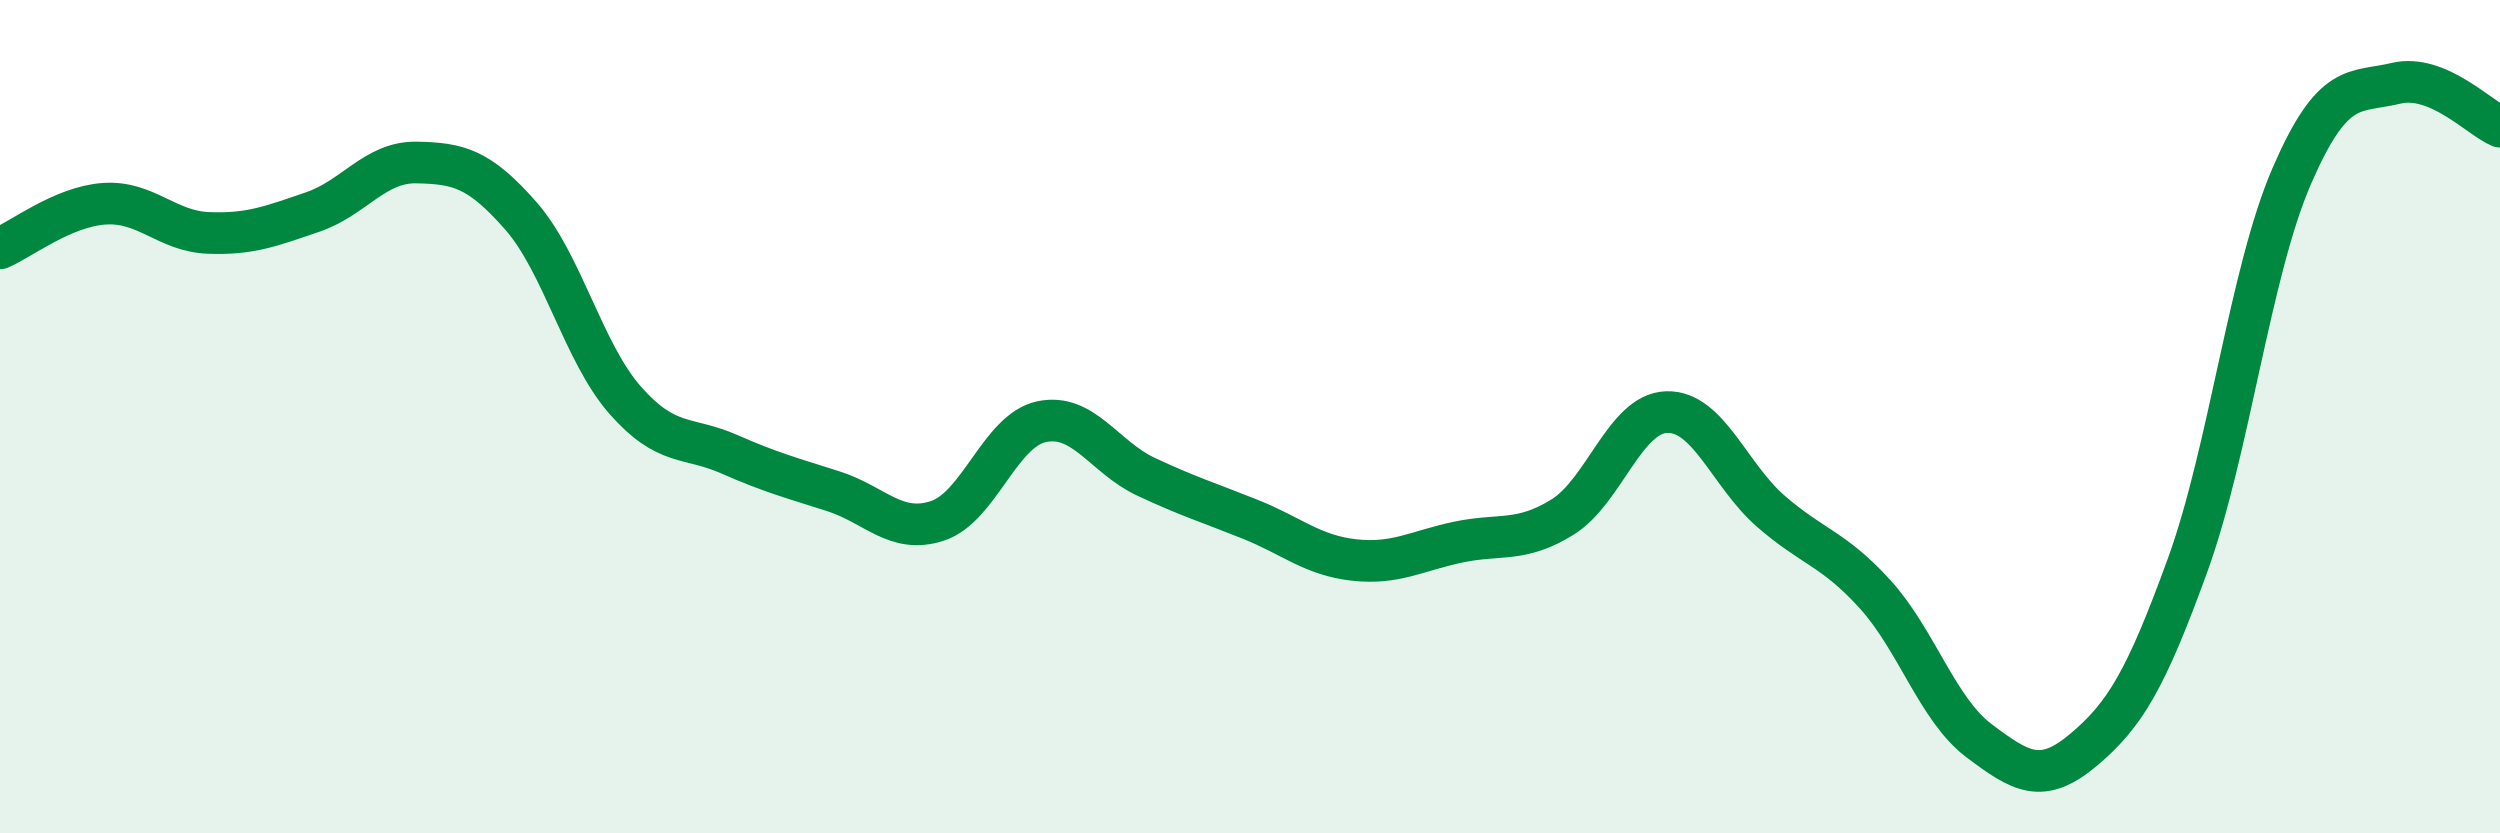 
    <svg width="60" height="20" viewBox="0 0 60 20" xmlns="http://www.w3.org/2000/svg">
      <path
        d="M 0,5.96 C 0.5,5.75 1.5,4.96 2.5,4.89 C 3.5,4.82 4,5.55 5,5.59 C 6,5.63 6.5,5.43 7.5,5.09 C 8.5,4.75 9,3.88 10,3.9 C 11,3.92 11.5,4.04 12.5,5.18 C 13.5,6.32 14,8.46 15,9.6 C 16,10.74 16.5,10.46 17.5,10.9 C 18.5,11.34 19,11.47 20,11.79 C 21,12.11 21.5,12.83 22.5,12.5 C 23.5,12.17 24,10.33 25,10.12 C 26,9.91 26.5,10.97 27.5,11.44 C 28.5,11.91 29,12.06 30,12.46 C 31,12.86 31.5,13.33 32.5,13.44 C 33.5,13.55 34,13.22 35,13.01 C 36,12.8 36.5,13.03 37.5,12.41 C 38.5,11.79 39,9.92 40,9.89 C 41,9.86 41.5,11.4 42.5,12.27 C 43.5,13.14 44,13.16 45,14.26 C 46,15.36 46.5,17.03 47.5,17.78 C 48.5,18.53 49,18.84 50,18 C 51,17.16 51.5,16.32 52.5,13.57 C 53.5,10.82 54,6.54 55,4.23 C 56,1.92 56.5,2.24 57.5,2 C 58.5,1.76 59.5,2.83 60,3.04L60 20L0 20Z"
        fill="#008740"
        opacity="0.1"
        stroke-linecap="round"
        stroke-linejoin="round"
      />
      <path
        d="M 0,5.96 C 0.5,5.75 1.5,4.96 2.5,4.89 C 3.5,4.82 4,5.55 5,5.59 C 6,5.63 6.5,5.43 7.5,5.09 C 8.5,4.75 9,3.88 10,3.9 C 11,3.92 11.5,4.04 12.5,5.18 C 13.5,6.32 14,8.46 15,9.6 C 16,10.74 16.5,10.46 17.5,10.9 C 18.5,11.34 19,11.47 20,11.79 C 21,12.11 21.5,12.83 22.5,12.5 C 23.5,12.17 24,10.33 25,10.12 C 26,9.91 26.5,10.97 27.5,11.44 C 28.5,11.91 29,12.06 30,12.46 C 31,12.86 31.5,13.33 32.5,13.44 C 33.5,13.55 34,13.22 35,13.01 C 36,12.8 36.5,13.03 37.5,12.41 C 38.5,11.79 39,9.92 40,9.89 C 41,9.86 41.5,11.4 42.5,12.27 C 43.5,13.14 44,13.16 45,14.26 C 46,15.36 46.5,17.03 47.5,17.78 C 48.5,18.53 49,18.84 50,18 C 51,17.16 51.5,16.32 52.5,13.57 C 53.5,10.82 54,6.54 55,4.23 C 56,1.92 56.5,2.24 57.5,2 C 58.5,1.76 59.5,2.83 60,3.04"
        stroke="#008740"
        stroke-width="1"
        fill="none"
        stroke-linecap="round"
        stroke-linejoin="round"
      />
    </svg>
  